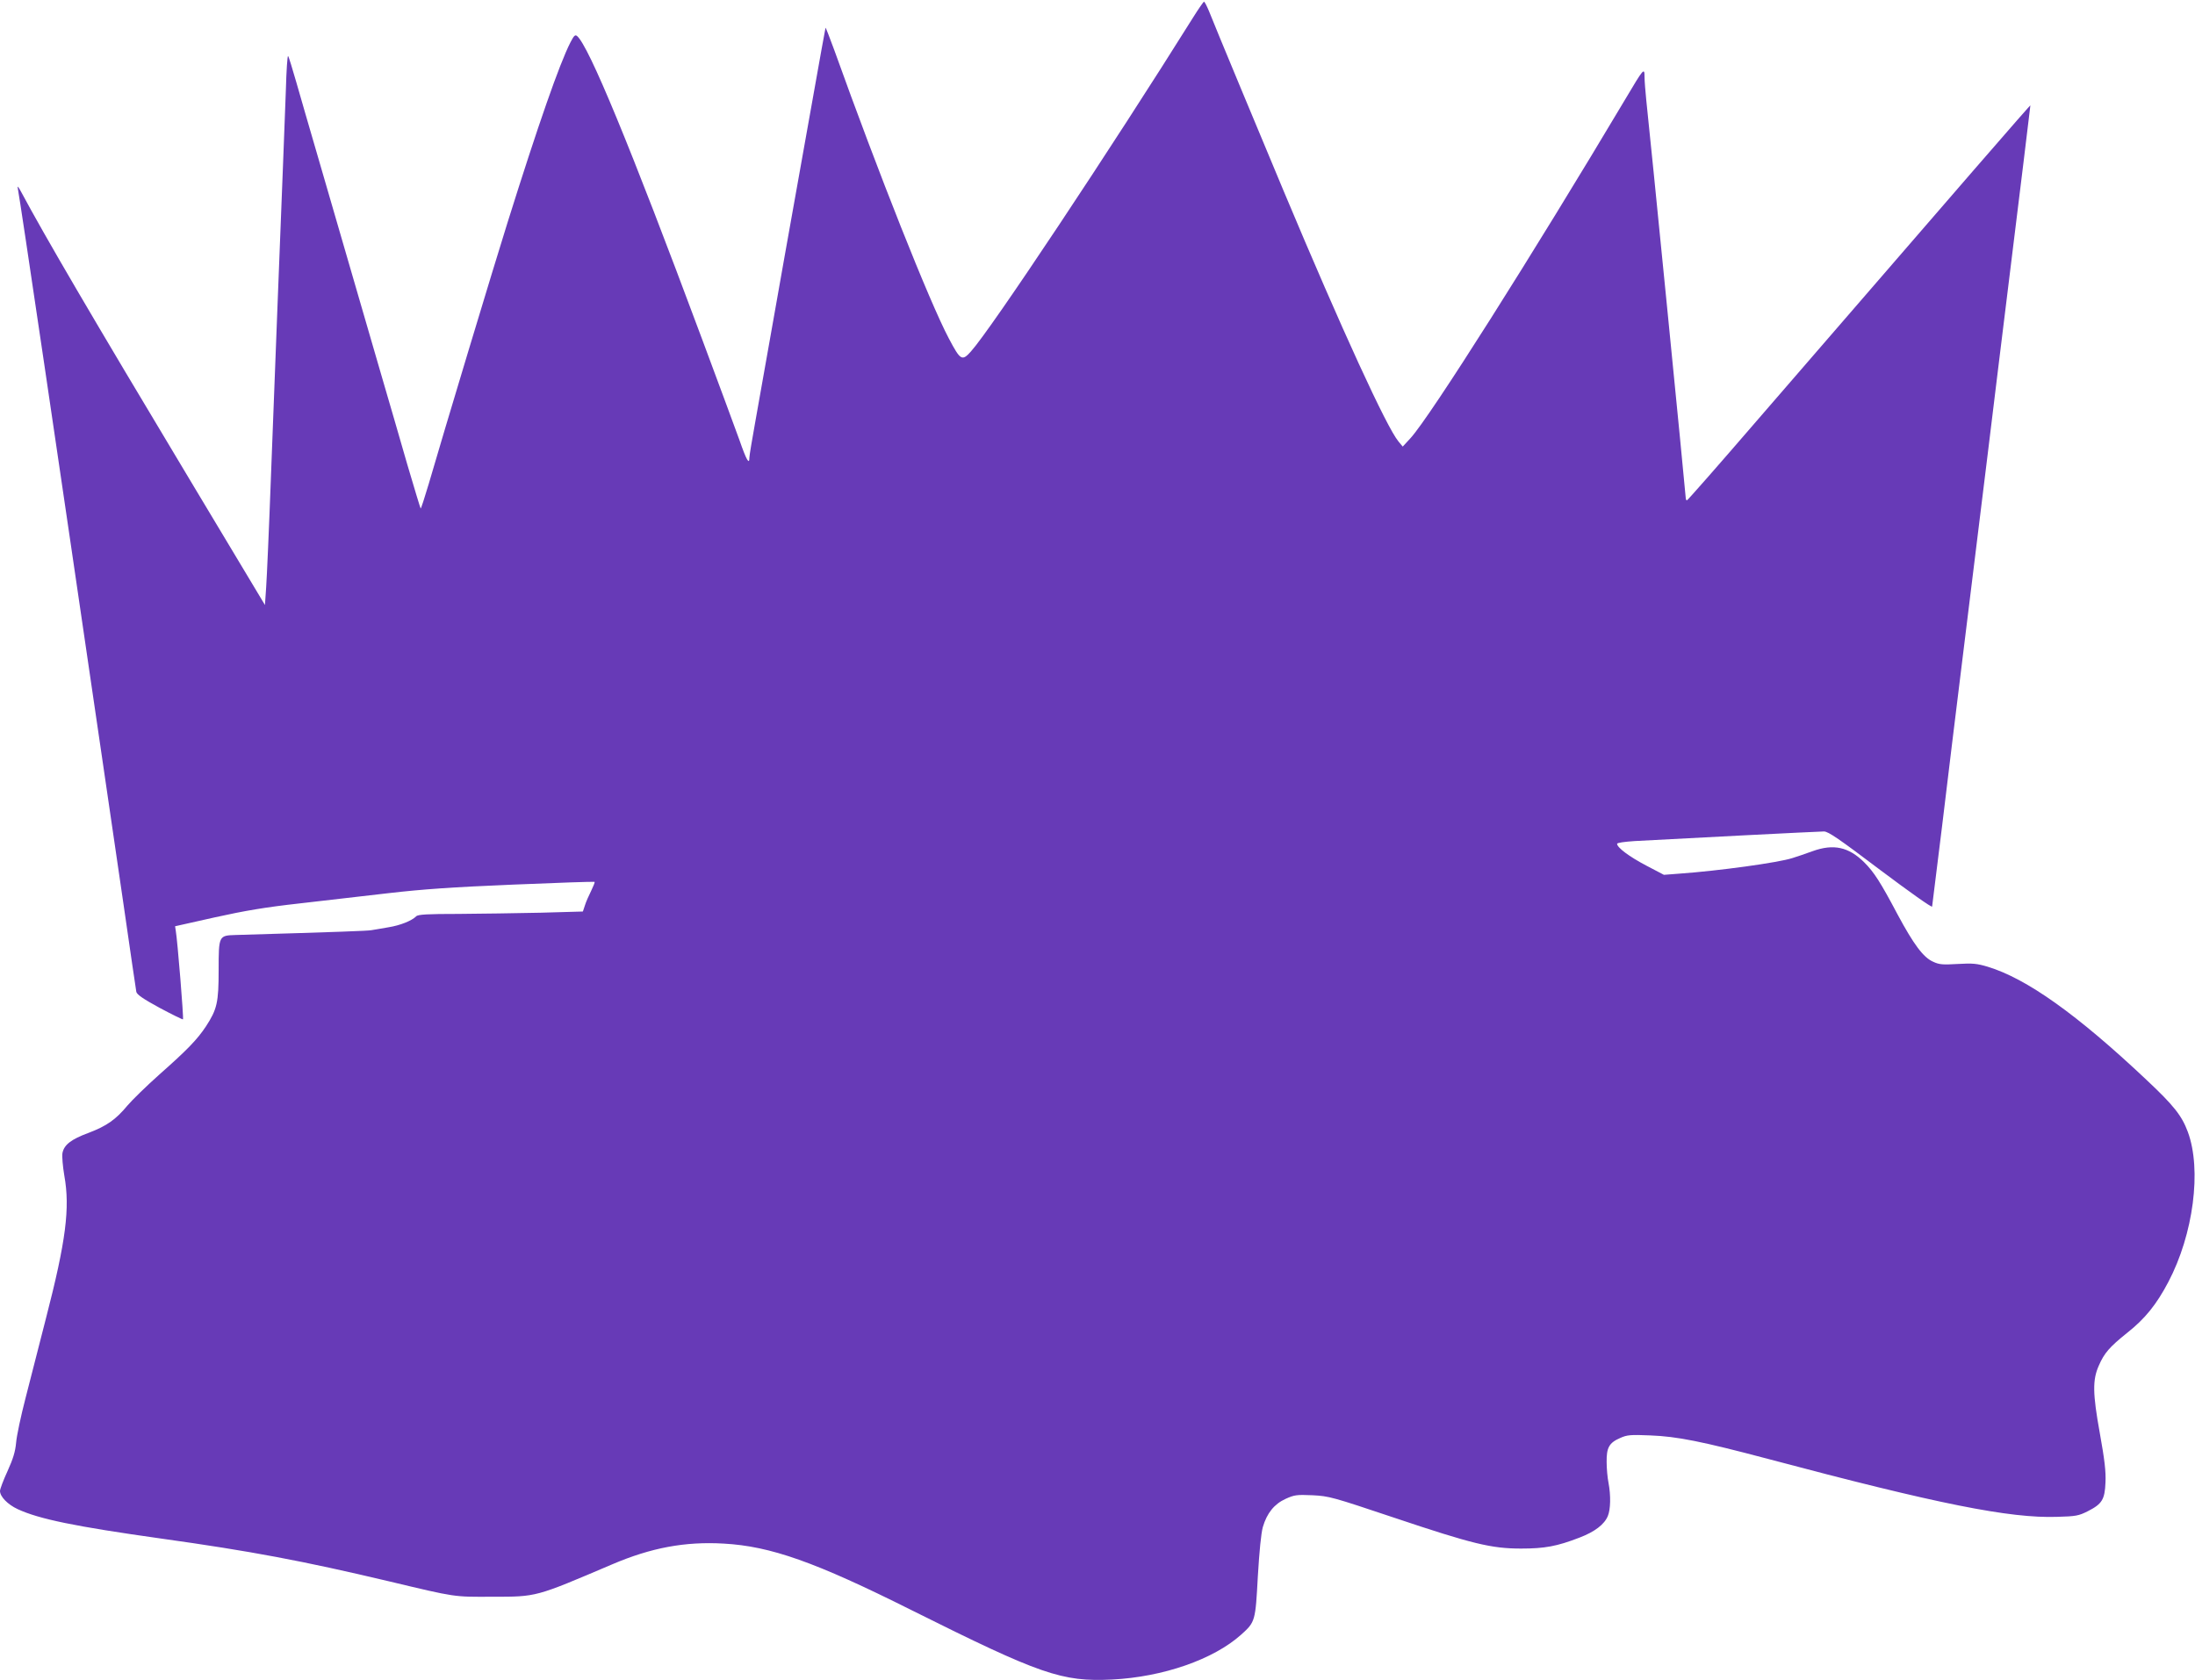 <?xml version="1.0" standalone="no"?>
<!DOCTYPE svg PUBLIC "-//W3C//DTD SVG 20010904//EN"
 "http://www.w3.org/TR/2001/REC-SVG-20010904/DTD/svg10.dtd">
<svg version="1.0" xmlns="http://www.w3.org/2000/svg"
 width="1280pt" height="980pt" viewBox="0 0 1280 980"
 preserveAspectRatio="xMidYMid meet">
<g transform="translate(0,980) scale(0.1,-0.1)"
fill="#673ab7" stroke="none">
<path d="M6960 9702 c-481 -769 -1180 -1821 -1298 -1952 -52 -58 -61 -53 -129
76 -112 211 -411 965 -668 1682 -27 73 -49 131 -51 130 -1 -2 -36 -196 -78
-433 -42 -236 -94 -529 -116 -650 -22 -121 -71 -400 -110 -620 -39 -220 -86
-486 -105 -592 -19 -105 -35 -201 -35 -212 0 -45 -17 -16 -58 102 -24 67 -123
334 -219 592 -420 1128 -660 1708 -728 1765 -11 9 -18 3 -39 -38 -64 -126
-186 -475 -366 -1049 -78 -248 -377 -1239 -460 -1526 -24 -81 -45 -145 -47
-143 -2 2 -37 118 -78 257 -40 140 -110 380 -155 534 -92 318 -242 832 -366
1260 -47 160 -103 355 -126 435 -23 80 -44 149 -48 153 -4 4 -10 -85 -13 -198
-4 -112 -12 -314 -17 -447 -13 -320 -44 -1130 -70 -1808 -11 -300 -24 -591
-28 -647 l-7 -102 -442 737 c-574 957 -839 1410 -982 1677 -16 29 -21 33 -17
15 14 -69 240 -1602 492 -3325 52 -357 108 -742 125 -855 16 -113 39 -268 50
-345 11 -77 22 -150 24 -161 4 -16 42 -42 136 -93 73 -39 134 -69 136 -67 5 5
-32 460 -42 517 l-4 26 232 52 c176 39 295 59 492 81 143 16 377 43 520 60
200 23 368 35 729 50 258 11 471 18 473 16 3 -2 -7 -26 -20 -53 -13 -26 -30
-64 -36 -84 l-12 -36 -247 -7 c-136 -3 -352 -6 -479 -7 -179 0 -236 -3 -246
-14 -26 -26 -93 -53 -162 -64 -38 -7 -83 -14 -100 -17 -25 -4 -180 -10 -792
-28 -97 -3 -98 -4 -98 -204 0 -190 -9 -229 -74 -329 -51 -77 -109 -137 -273
-282 -75 -67 -158 -148 -185 -180 -68 -82 -121 -119 -226 -159 -103 -38 -144
-70 -153 -119 -3 -18 2 -77 11 -130 34 -189 10 -380 -107 -833 -39 -151 -92
-360 -119 -465 -27 -104 -52 -221 -55 -260 -5 -53 -17 -93 -50 -166 -24 -52
-44 -105 -44 -116 0 -33 45 -79 103 -106 125 -58 334 -101 839 -172 522 -73
824 -130 1326 -249 394 -94 375 -91 602 -90 262 0 249 -3 700 189 227 97 425
134 650 121 273 -15 534 -107 1095 -388 755 -377 877 -419 1170 -405 297 15
592 117 754 263 81 73 82 78 96 339 9 150 19 250 29 287 24 82 67 135 133 165
51 23 64 25 157 21 97 -5 115 -10 476 -131 456 -153 567 -180 740 -180 138 0
209 13 341 64 89 34 145 77 165 126 16 38 18 119 4 193 -6 29 -11 84 -11 122
-1 83 14 112 79 140 40 18 60 20 176 15 156 -6 301 -35 686 -137 992 -264
1410 -347 1685 -338 110 3 127 6 180 33 83 42 99 68 103 168 3 63 -5 131 -33
287 -42 232 -43 311 -6 394 32 74 63 109 165 191 104 82 171 165 240 296 147
279 196 656 114 877 -35 94 -81 153 -242 304 -405 382 -698 590 -925 659 -64
19 -88 21 -175 16 -86 -5 -107 -4 -143 13 -57 25 -113 100 -208 277 -100 189
-137 246 -194 303 -91 90 -179 109 -301 65 -41 -15 -94 -33 -117 -40 -82 -27
-433 -75 -659 -91 l-91 -7 -103 54 c-99 52 -170 105 -170 127 0 6 42 12 103
16 249 14 1075 56 1103 56 26 0 89 -44 330 -226 168 -126 300 -220 301 -212 1
7 27 218 58 468 30 250 86 712 125 1025 39 314 102 829 141 1145 38 316 88
717 109 890 80 648 140 1140 140 1145 0 5 -345 -393 -1609 -1855 -211 -245
-388 -446 -393 -448 -4 -2 -8 5 -8 16 0 21 -212 2161 -230 2319 -5 50 -10 111
-10 134 0 57 -5 51 -110 -126 -542 -910 -1140 -1855 -1254 -1980 l-46 -50 -25
30 c-69 83 -328 647 -667 1455 -120 287 -409 980 -437 1053 -13 31 -26 57 -30
57 -3 0 -31 -40 -61 -88z"/>
</g>
</svg>
